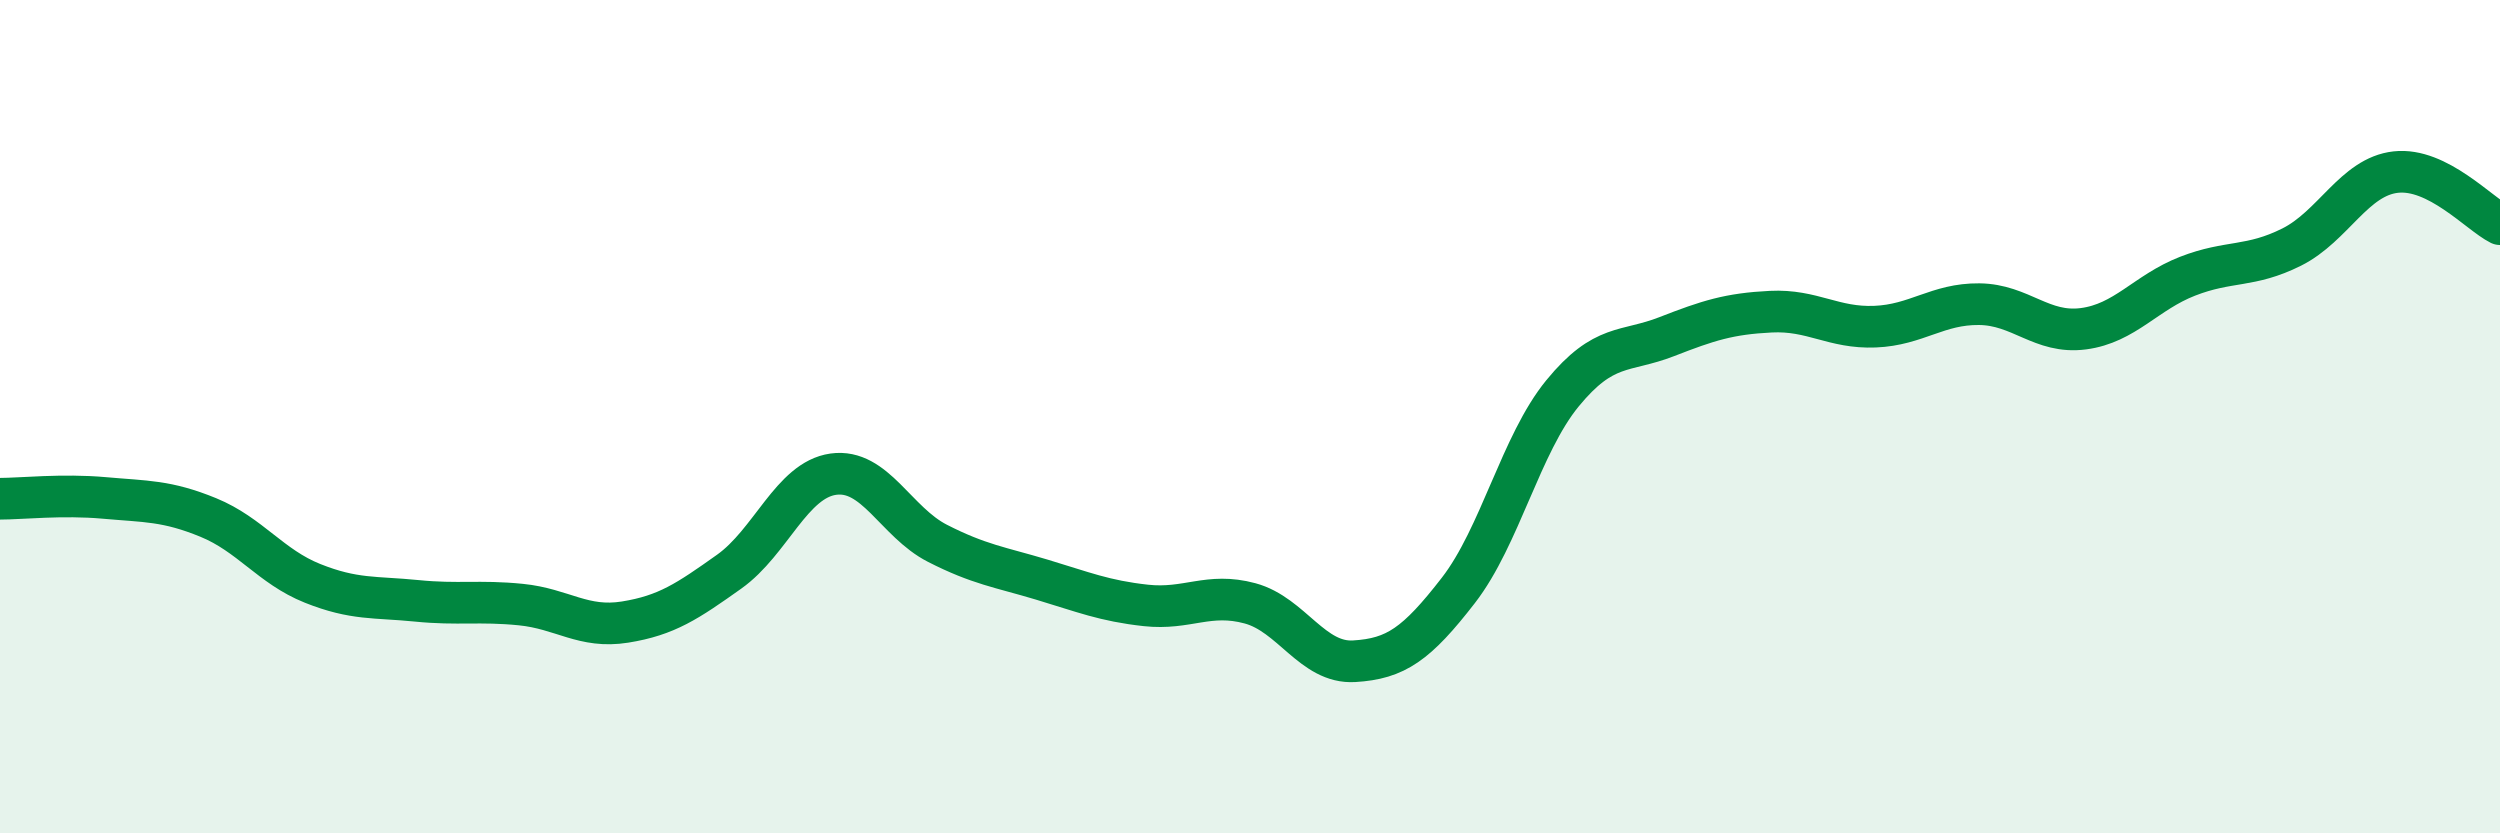 
    <svg width="60" height="20" viewBox="0 0 60 20" xmlns="http://www.w3.org/2000/svg">
      <path
        d="M 0,11.97 C 0.5,11.97 1.5,11.86 2.5,11.95 C 3.5,12.04 4,12.01 5,12.42 C 6,12.83 6.5,13.6 7.5,14 C 8.5,14.4 9,14.32 10,14.42 C 11,14.52 11.5,14.41 12.5,14.51 C 13.5,14.61 14,15.09 15,14.93 C 16,14.77 16.5,14.43 17.5,13.72 C 18.5,13.01 19,11.52 20,11.38 C 21,11.24 21.5,12.53 22.5,13.04 C 23.5,13.55 24,13.61 25,13.91 C 26,14.21 26.5,14.42 27.5,14.53 C 28.5,14.64 29,14.21 30,14.48 C 31,14.75 31.5,15.93 32.5,15.87 C 33.5,15.81 34,15.46 35,14.17 C 36,12.88 36.5,10.66 37.5,9.44 C 38.5,8.22 39,8.47 40,8.08 C 41,7.69 41.5,7.53 42.5,7.48 C 43.5,7.43 44,7.88 45,7.84 C 46,7.8 46.5,7.29 47.5,7.3 C 48.5,7.31 49,8.02 50,7.89 C 51,7.76 51.5,7.02 52.5,6.63 C 53.5,6.24 54,6.43 55,5.93 C 56,5.43 56.5,4.24 57.5,4.13 C 58.5,4.02 59.5,5.13 60,5.38L60 20L0 20Z"
        fill="#008740"
        opacity="0.1"
        stroke-linecap="round"
        stroke-linejoin="round"
      />
      <path
        d="M 0,11.97 C 0.5,11.97 1.5,11.86 2.5,11.95 C 3.5,12.04 4,12.01 5,12.42 C 6,12.83 6.5,13.6 7.5,14 C 8.5,14.4 9,14.32 10,14.42 C 11,14.52 11.5,14.41 12.5,14.51 C 13.5,14.61 14,15.09 15,14.93 C 16,14.77 16.5,14.43 17.5,13.72 C 18.5,13.01 19,11.52 20,11.38 C 21,11.24 21.5,12.53 22.5,13.04 C 23.5,13.55 24,13.61 25,13.91 C 26,14.21 26.5,14.42 27.5,14.53 C 28.5,14.64 29,14.21 30,14.48 C 31,14.75 31.5,15.93 32.5,15.87 C 33.5,15.81 34,15.46 35,14.17 C 36,12.88 36.5,10.66 37.5,9.44 C 38.5,8.22 39,8.47 40,8.08 C 41,7.69 41.5,7.53 42.5,7.48 C 43.5,7.43 44,7.88 45,7.84 C 46,7.8 46.5,7.29 47.5,7.3 C 48.5,7.31 49,8.02 50,7.89 C 51,7.76 51.5,7.02 52.5,6.63 C 53.5,6.24 54,6.43 55,5.93 C 56,5.43 56.5,4.24 57.5,4.13 C 58.5,4.02 59.5,5.13 60,5.38"
        stroke="#008740"
        stroke-width="1"
        fill="none"
        stroke-linecap="round"
        stroke-linejoin="round"
      />
    </svg>
  